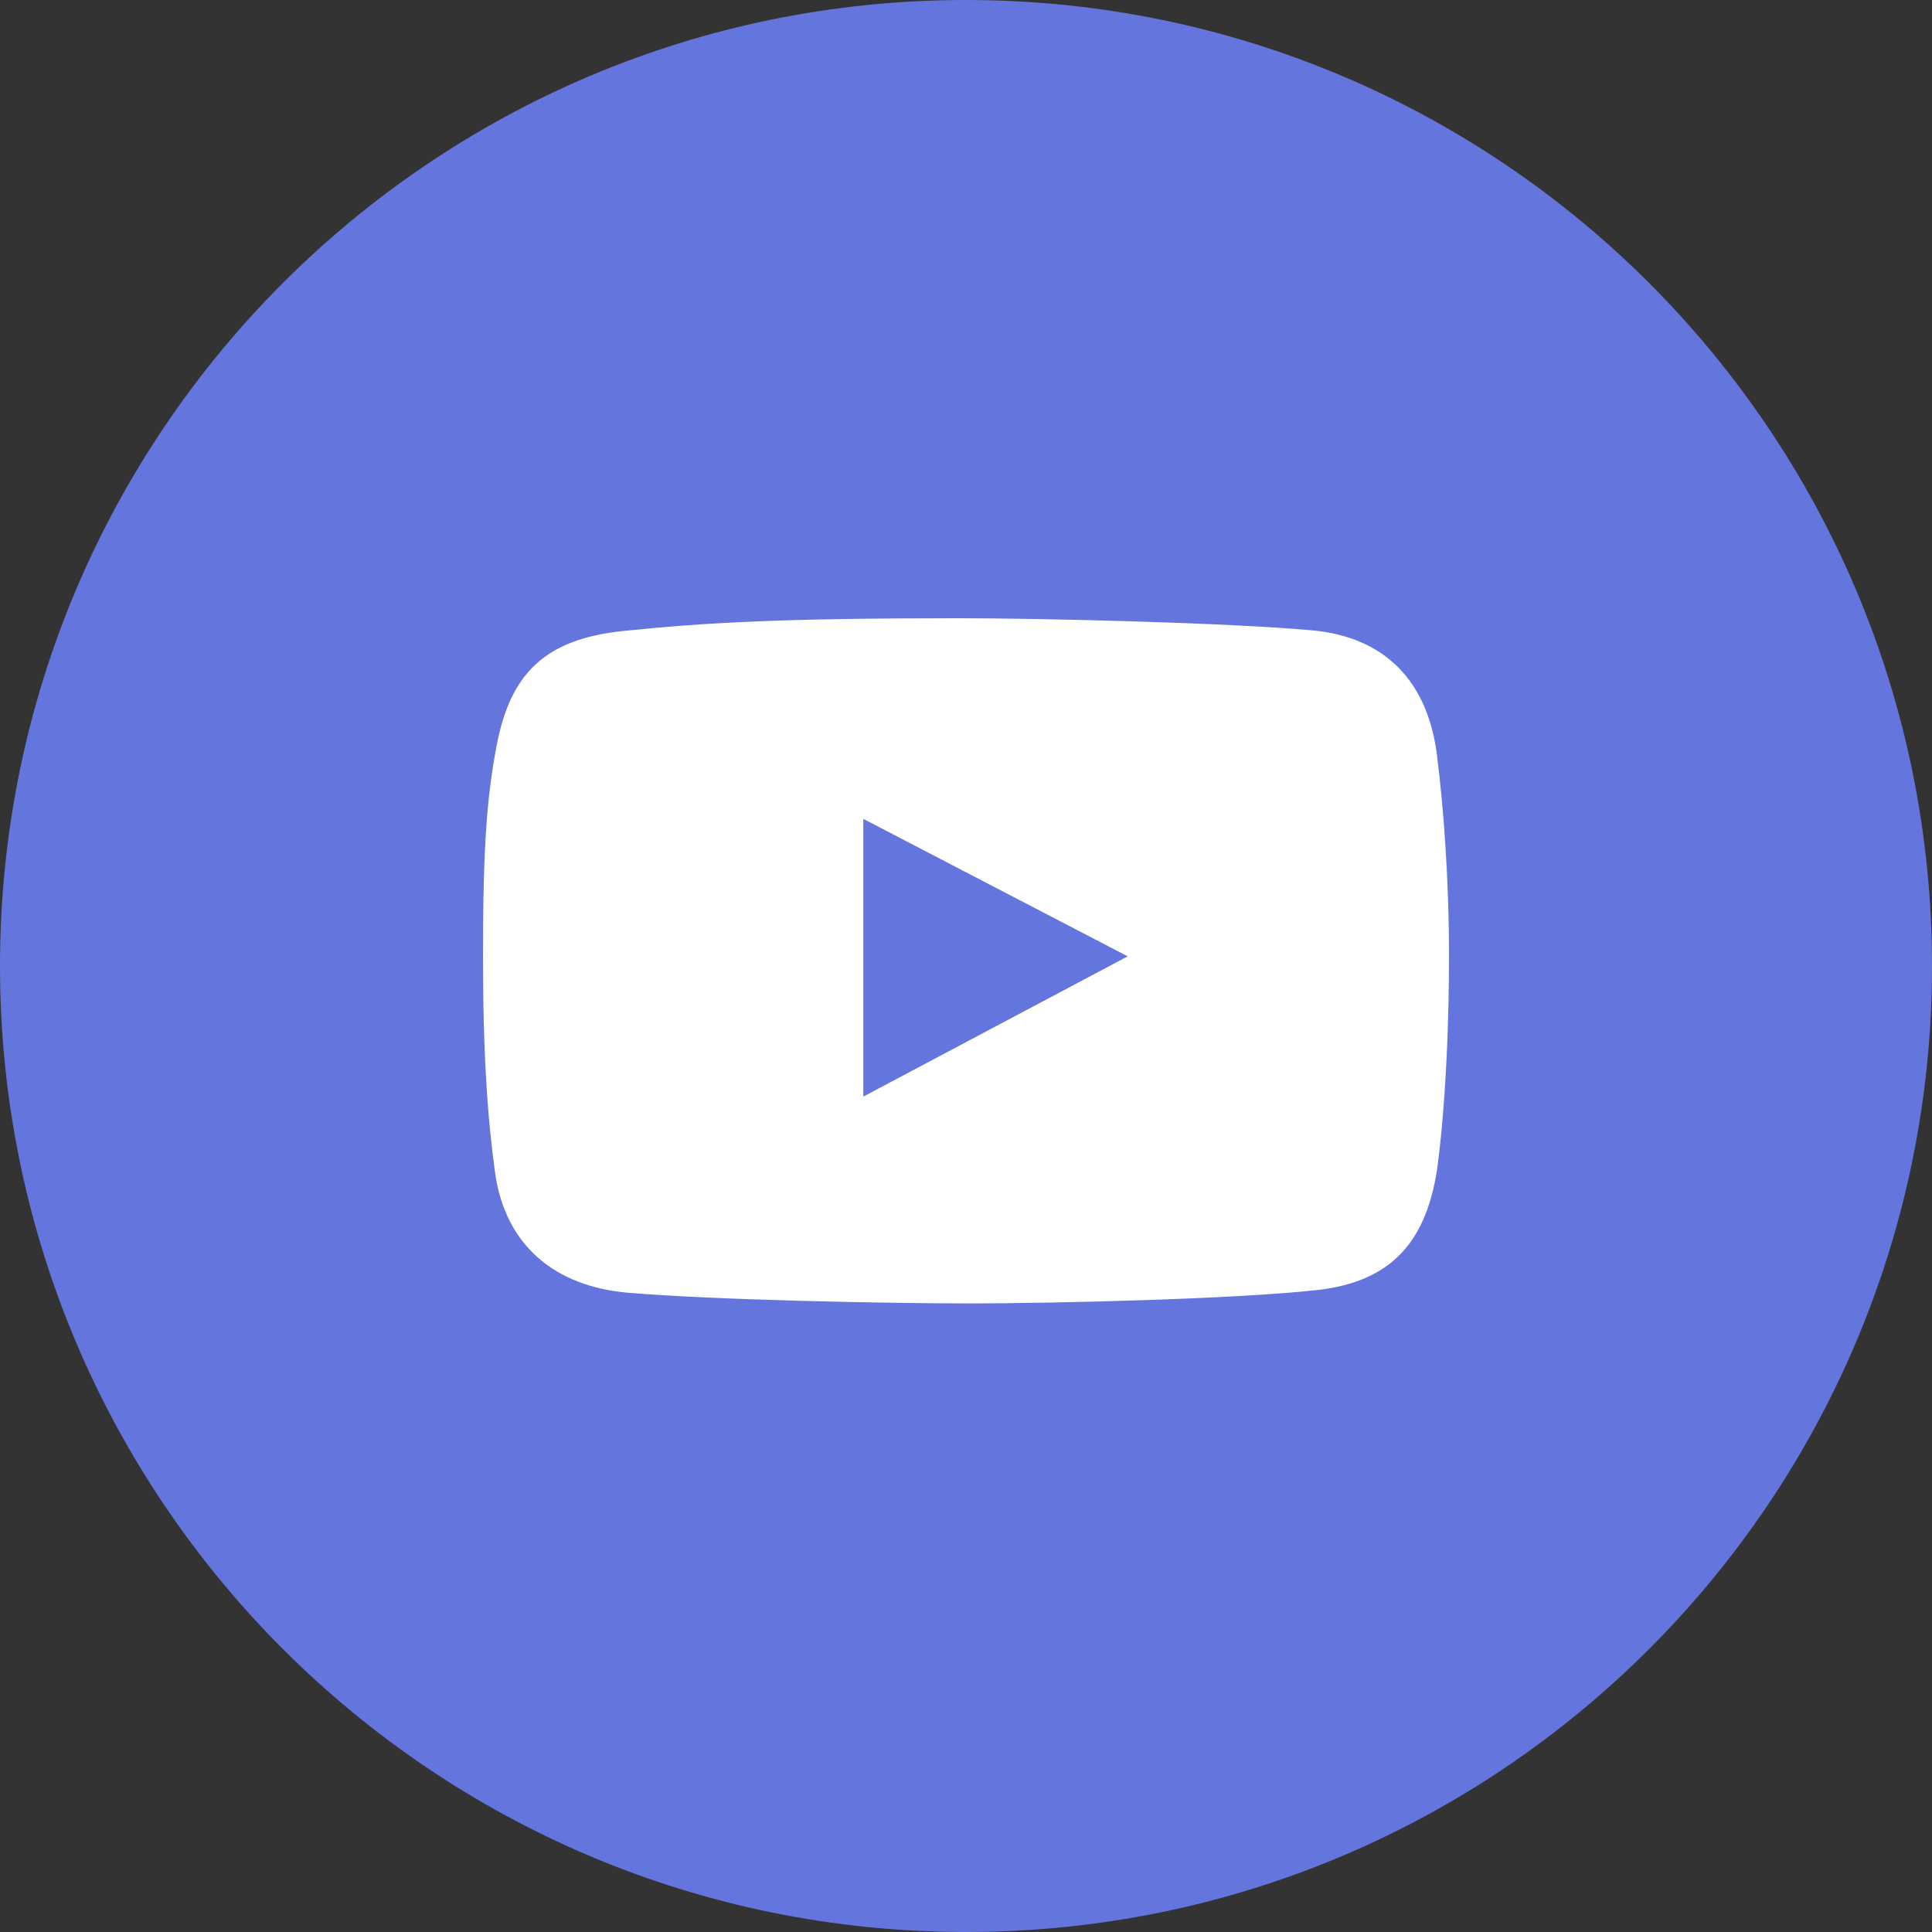 <?xml version="1.0" encoding="UTF-8"?> <svg xmlns="http://www.w3.org/2000/svg" width="20" height="20" viewBox="0 0 20 20" fill="none"><rect x="0" y="0" width="20" height="20" fill="#333333" stroke="none"/> <rect x="4" y="5.4" width="12" height="9.2" fill="white"></rect> <g clip-path="url(#clip0_41_12)"> <path fill-rule="evenodd" clip-rule="evenodd" d="M10 20C15.523 20 20 15.523 20 10C20 4.477 15.523 0 10 0C4.477 0 0 4.477 0 10C0 15.523 4.477 20 10 20ZM13.58 6.525C14.348 6.594 14.78 7.064 14.875 7.813C14.941 8.335 15 9.083 15 9.888C15 11.3 14.875 12.117 14.875 12.117C14.757 12.863 14.397 13.268 13.639 13.354C12.792 13.449 10.887 13.493 10.04 13.493C9.165 13.493 7.393 13.457 6.509 13.383C5.748 13.32 5.23 12.895 5.125 12.139C5.049 11.589 5 10.935 5 9.895C5 8.737 5.042 8.247 5.14 7.724C5.28 6.978 5.636 6.617 6.45 6.532C7.303 6.444 8.11 6.4 9.915 6.4C10.798 6.4 12.701 6.446 13.58 6.525ZM8.937 8.477V11.352L11.674 9.9L8.937 8.477Z" fill="#6476DE"></path> </g> <defs> <clipPath id="clip0_41_12"> <rect width="20" height="20" fill="white"></rect> </clipPath> </defs> </svg> 